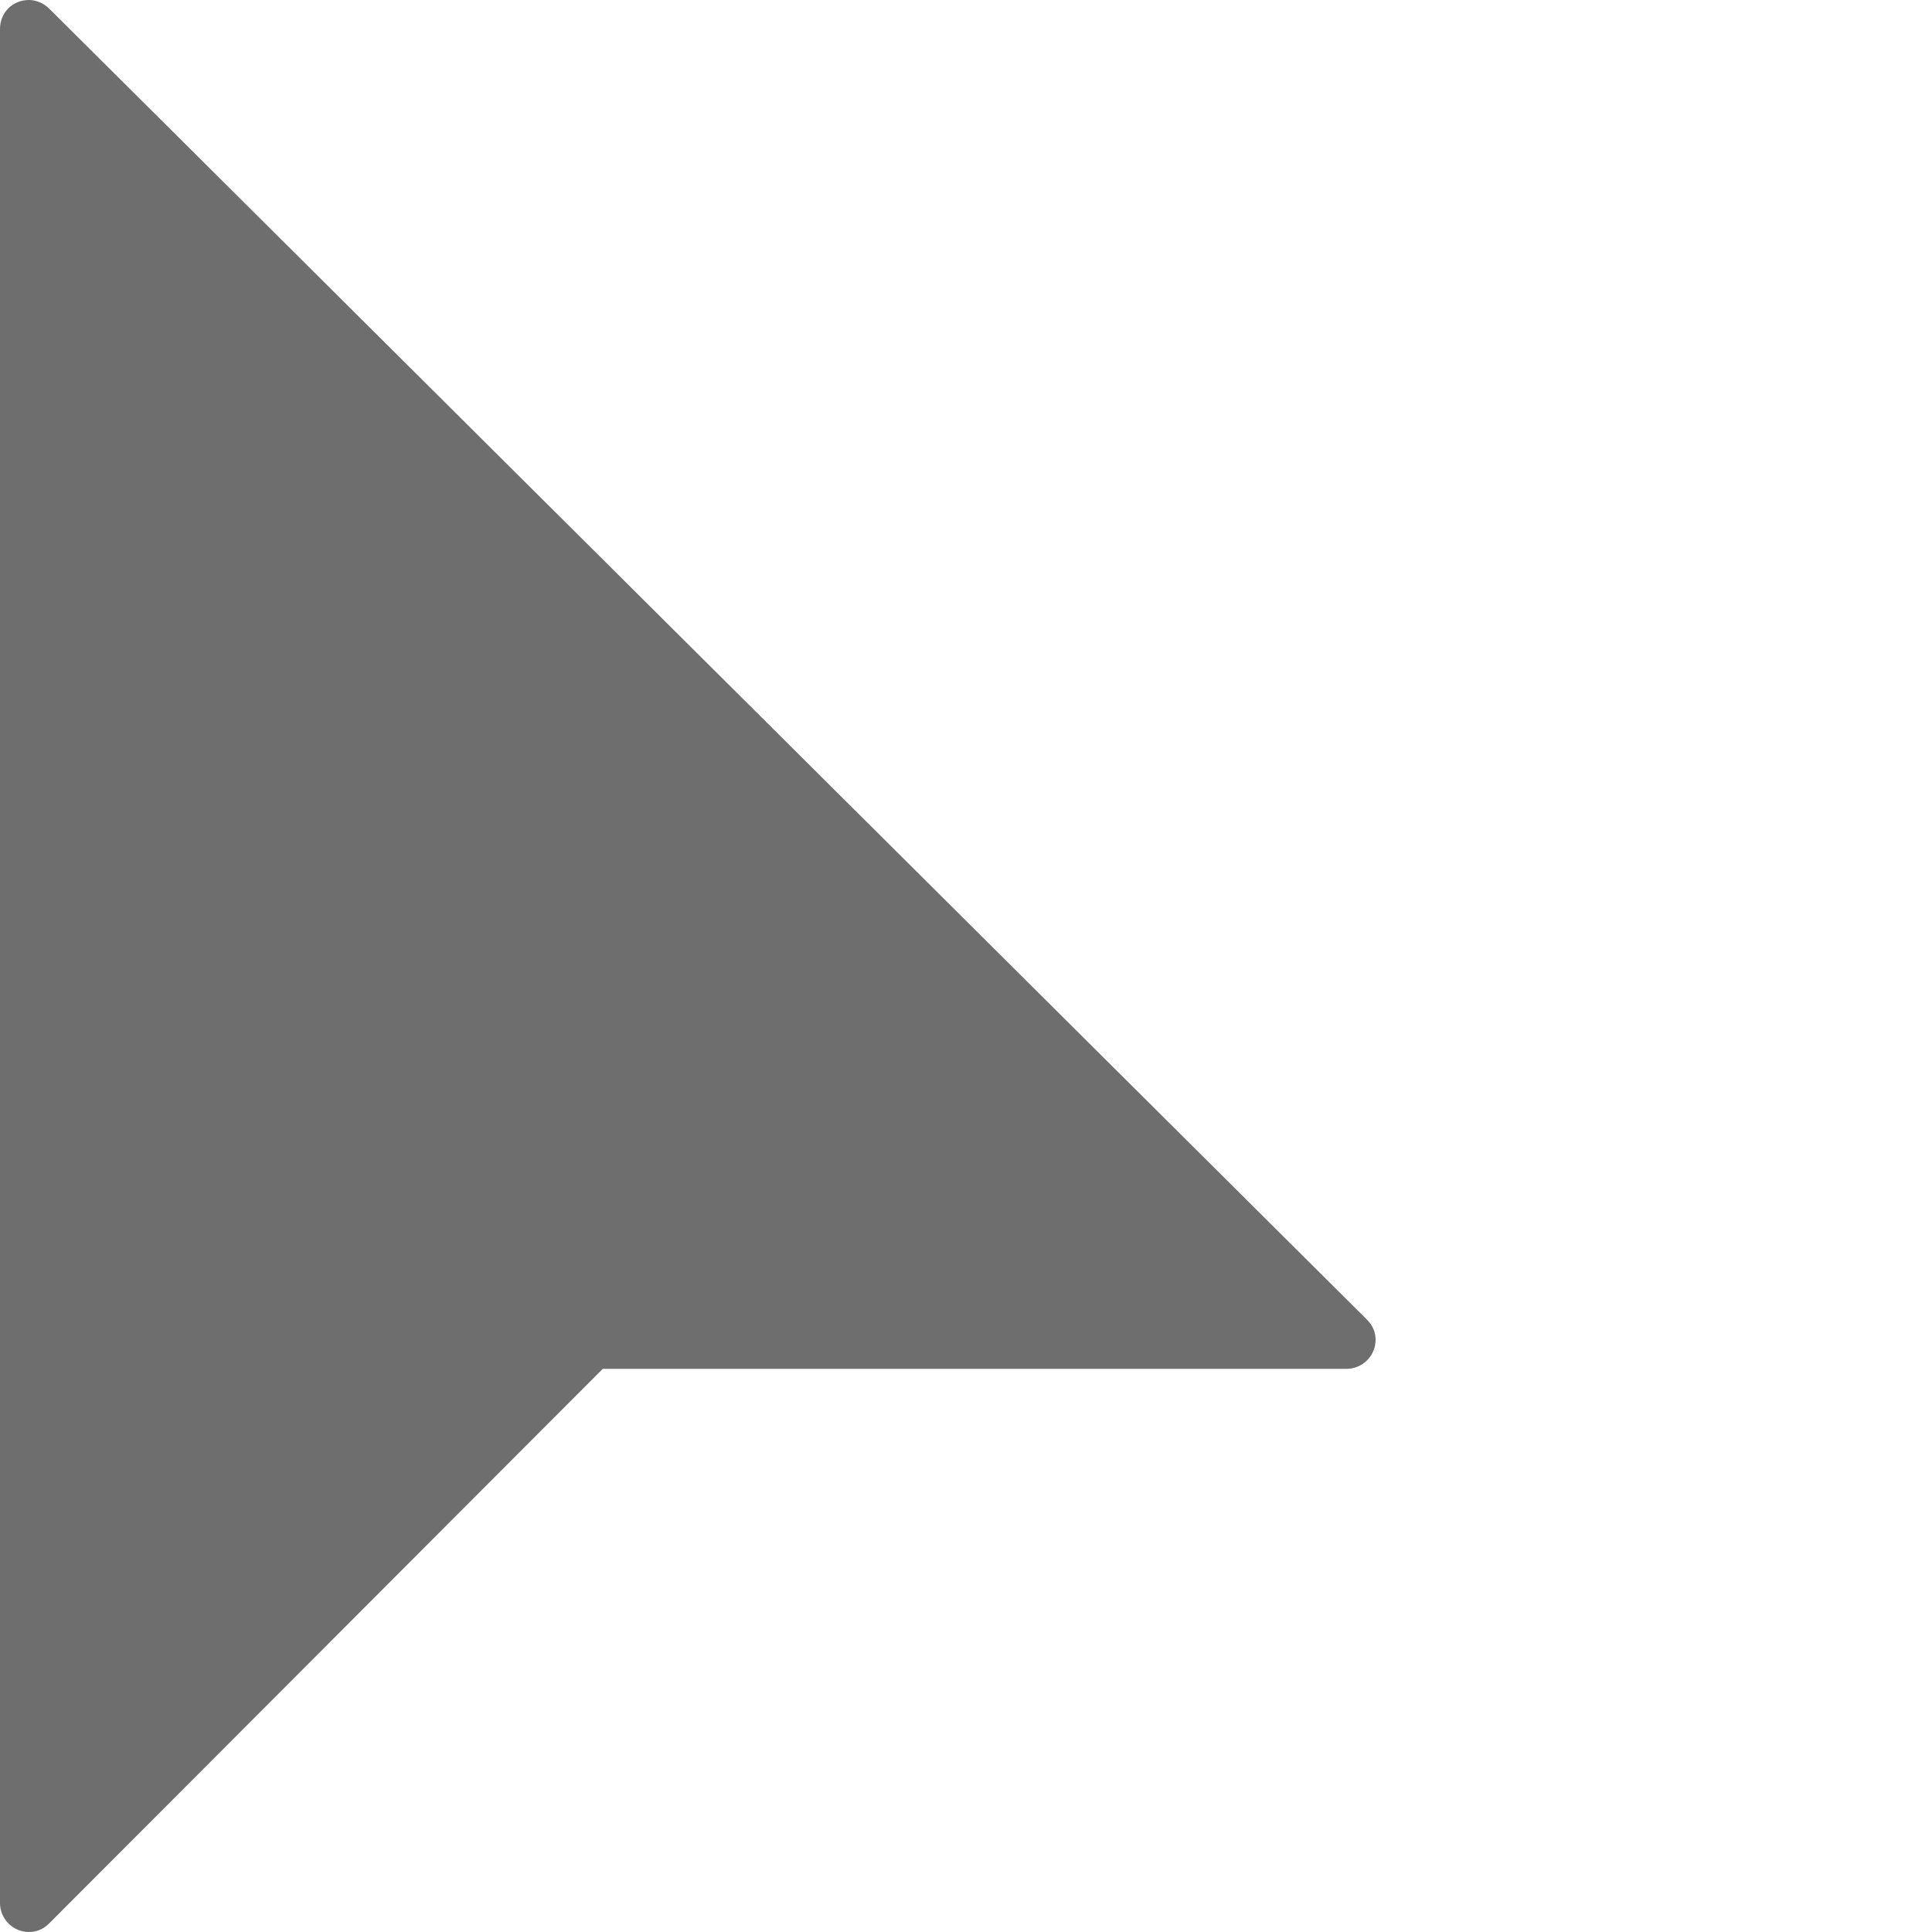 <?xml version="1.0" encoding="UTF-8"?><svg id="selection" xmlns="http://www.w3.org/2000/svg" viewBox="0 0 20 20"><defs><style>.cls-1{fill:#6e6e6e;fill-rule:evenodd;isolation:isolate;}</style></defs><path id="Path_2318" class="cls-1" d="M.3,0C.13,0,0,.13,0,.3V19.7c0,.16,.13,.3,.3,.3,.08,0,.15-.03,.21-.09l5.73-5.74h7.7c.16,0,.3-.13,.3-.3,0-.08-.03-.15-.09-.21L.51,.09C.45,.03,.37,0,.3,0Z"/></svg>